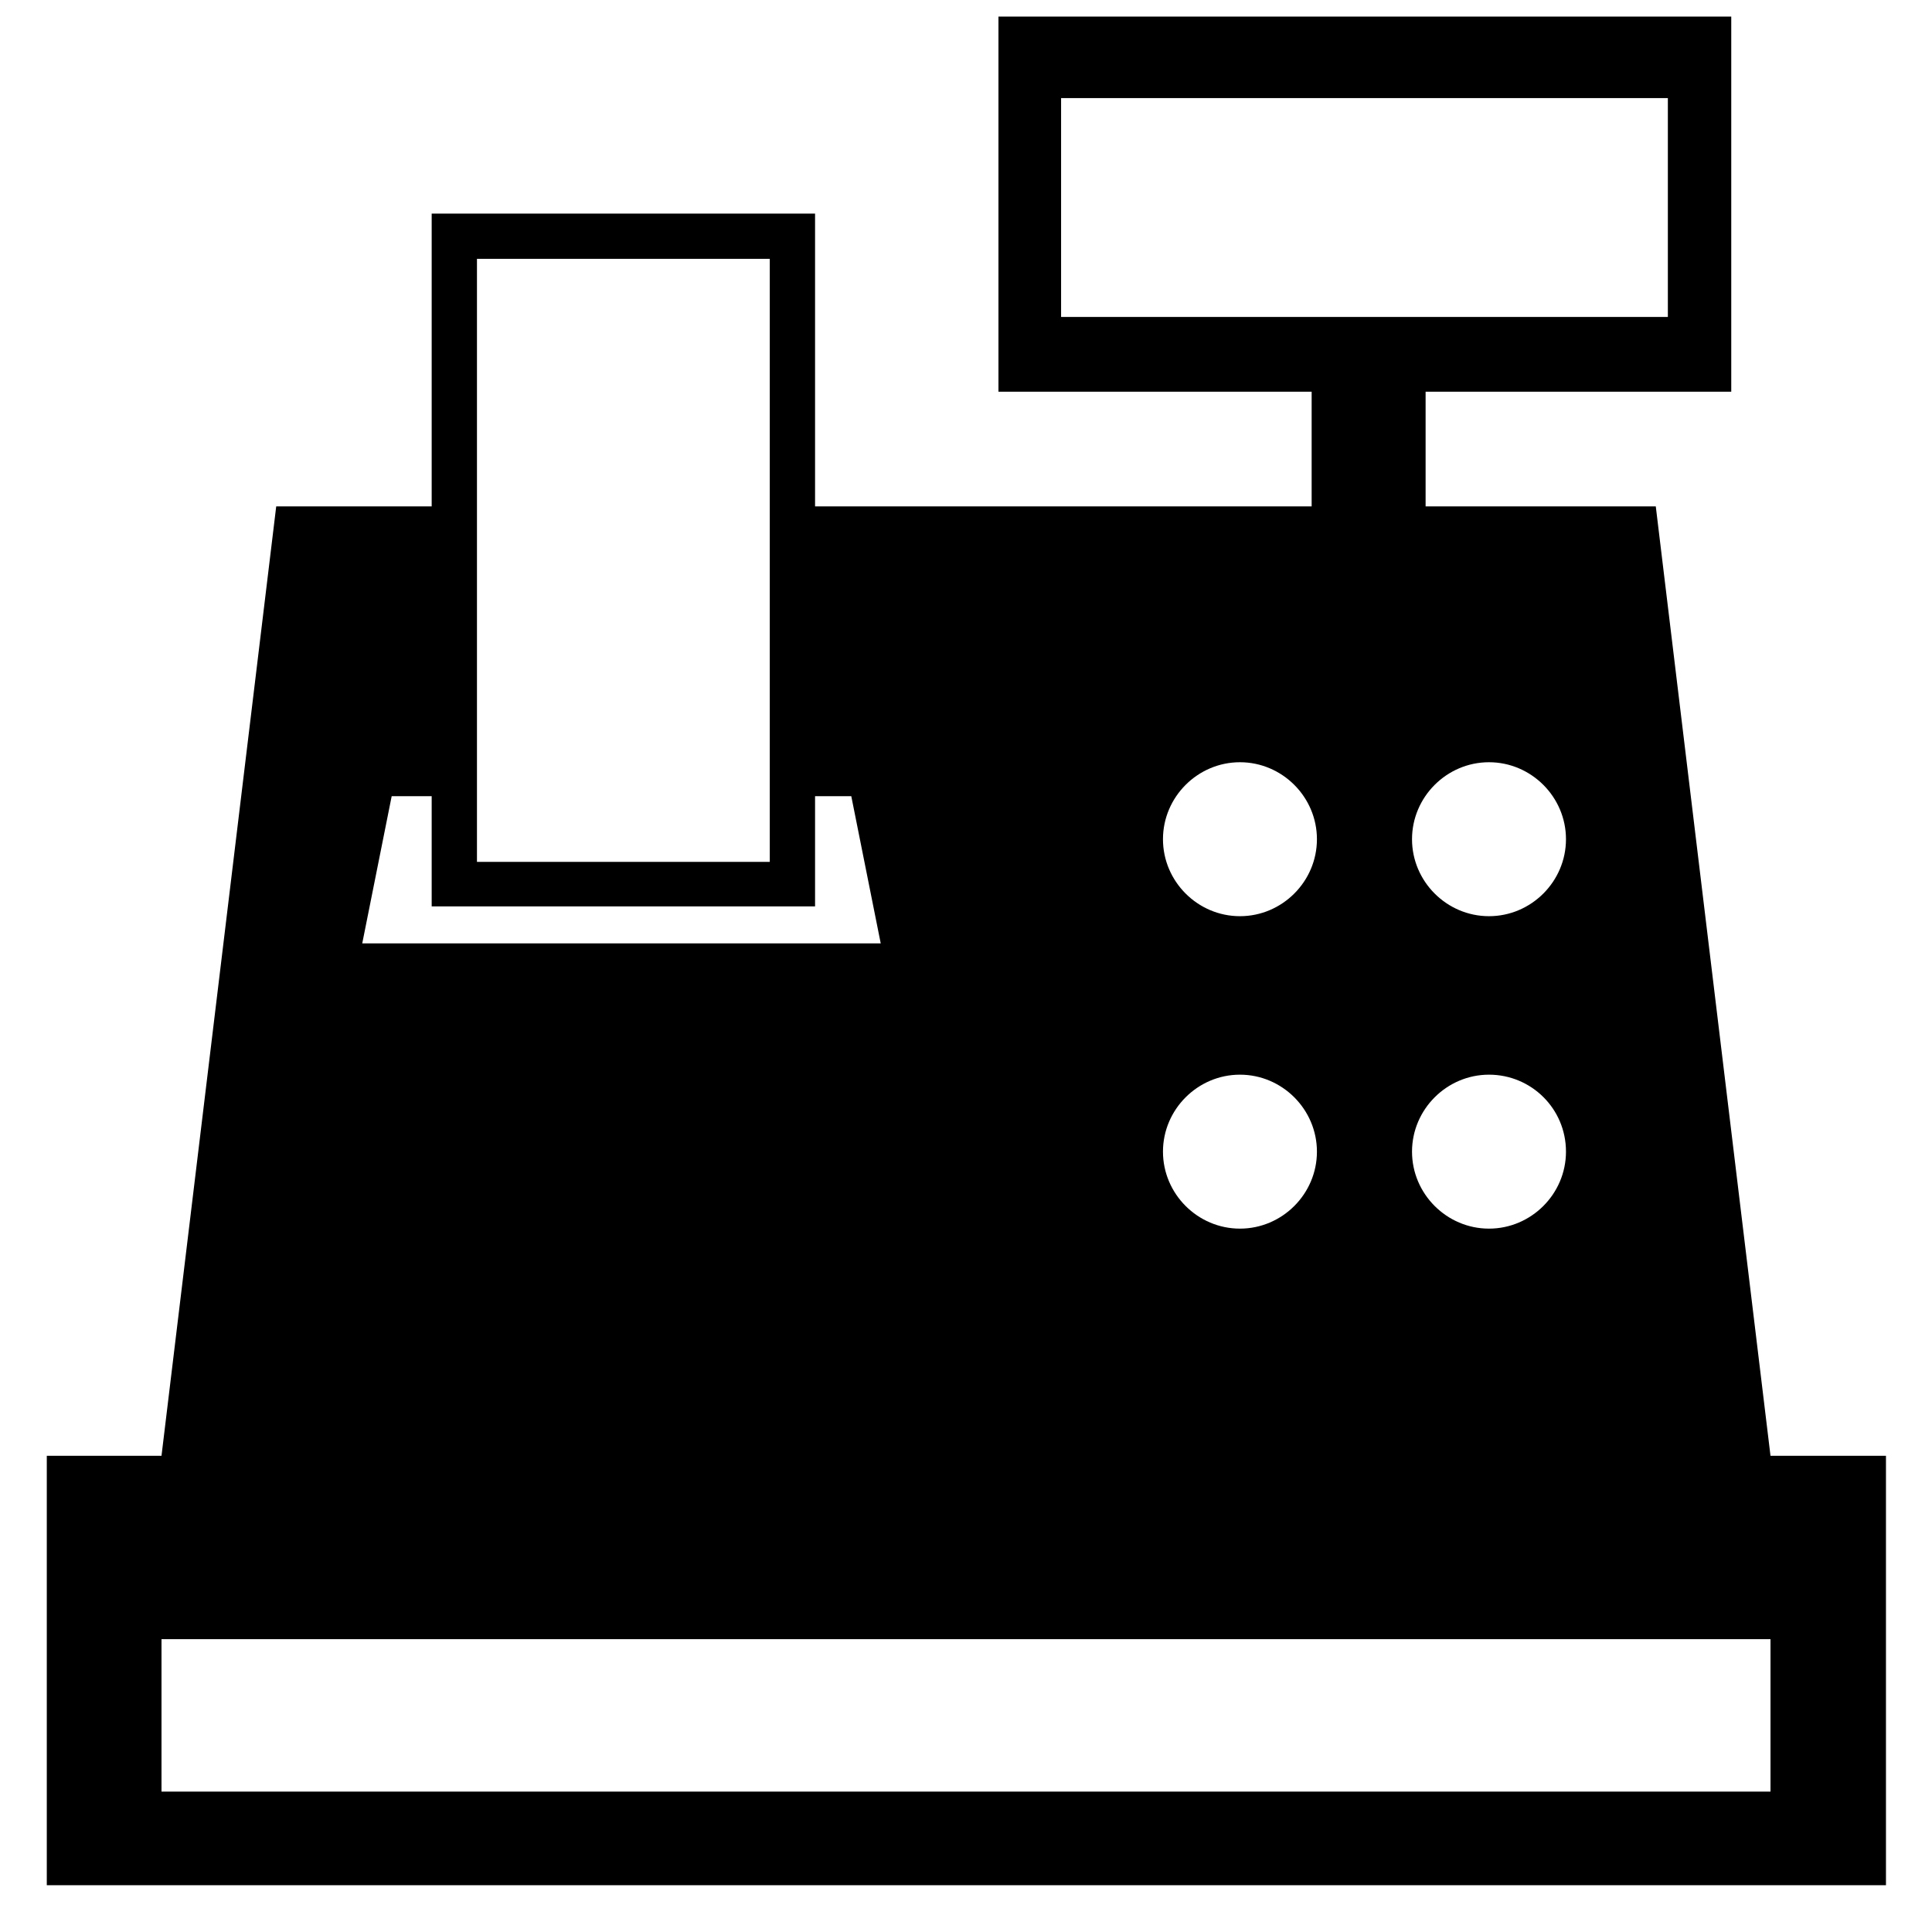 <?xml version="1.0" encoding="utf-8"?>
<!-- Скачано с сайта svg4.ru / Downloaded from svg4.ru -->
<svg fill="#000000" height="800px" width="800px" version="1.2" baseProfile="tiny" id="Layer_1" xmlns="http://www.w3.org/2000/svg" xmlns:xlink="http://www.w3.org/1999/xlink"
	  viewBox="-351 153 256 256" xml:space="preserve">
<path d="M-116.4,345.9l-15.2-125.8h-30.5v-15.2h40.5v-49.7h-97.1v49.7h41.5v15.2H-243v-38.8h-50.8v38.8h-20.6l-15.2,125.8h-15.2
	v56.9h243.7v-56.9H-116.4z M-153.7,254c5.6,0,10.2,4.6,10.2,10.2c0,5.6-4.6,10.2-10.2,10.2c-5.6,0-10.2-4.6-10.2-10.2
	C-163.9,258.6-159.3,254-153.7,254z M-143.5,305.6c0,5.6-4.6,10.2-10.2,10.2c-5.6,0-10.2-4.6-10.2-10.2s4.6-10.2,10.2-10.2
	C-148.1,295.4-143.5,299.9-143.5,305.6z M-210.4,195v-29h80.4v29H-210.4z M-186.7,254c5.6,0,10.2,4.6,10.2,10.2
	c0,5.6-4.6,10.2-10.2,10.2c-5.6,0-10.2-4.6-10.2-10.2C-196.9,258.6-192.3,254-186.7,254z M-186.7,295.4c5.6,0,10.2,4.6,10.2,10.2
	c0,5.6-4.6,10.2-10.2,10.2c-5.6,0-10.2-4.6-10.2-10.2C-196.9,300-192.3,295.4-186.7,295.4z M-287.8,250.5v-30.4v-32.8h38.8v32.8
	v30.5v16.6h-38.8V250.5z M-299.1,258.5h5.3v14.6h50.8v-14.6h4.8l3.9,19.5H-303L-299.1,258.5z M-116.4,390.4h-213.2v-20.2h213.2
	L-116.4,390.4L-116.4,390.4z"/>
</svg>